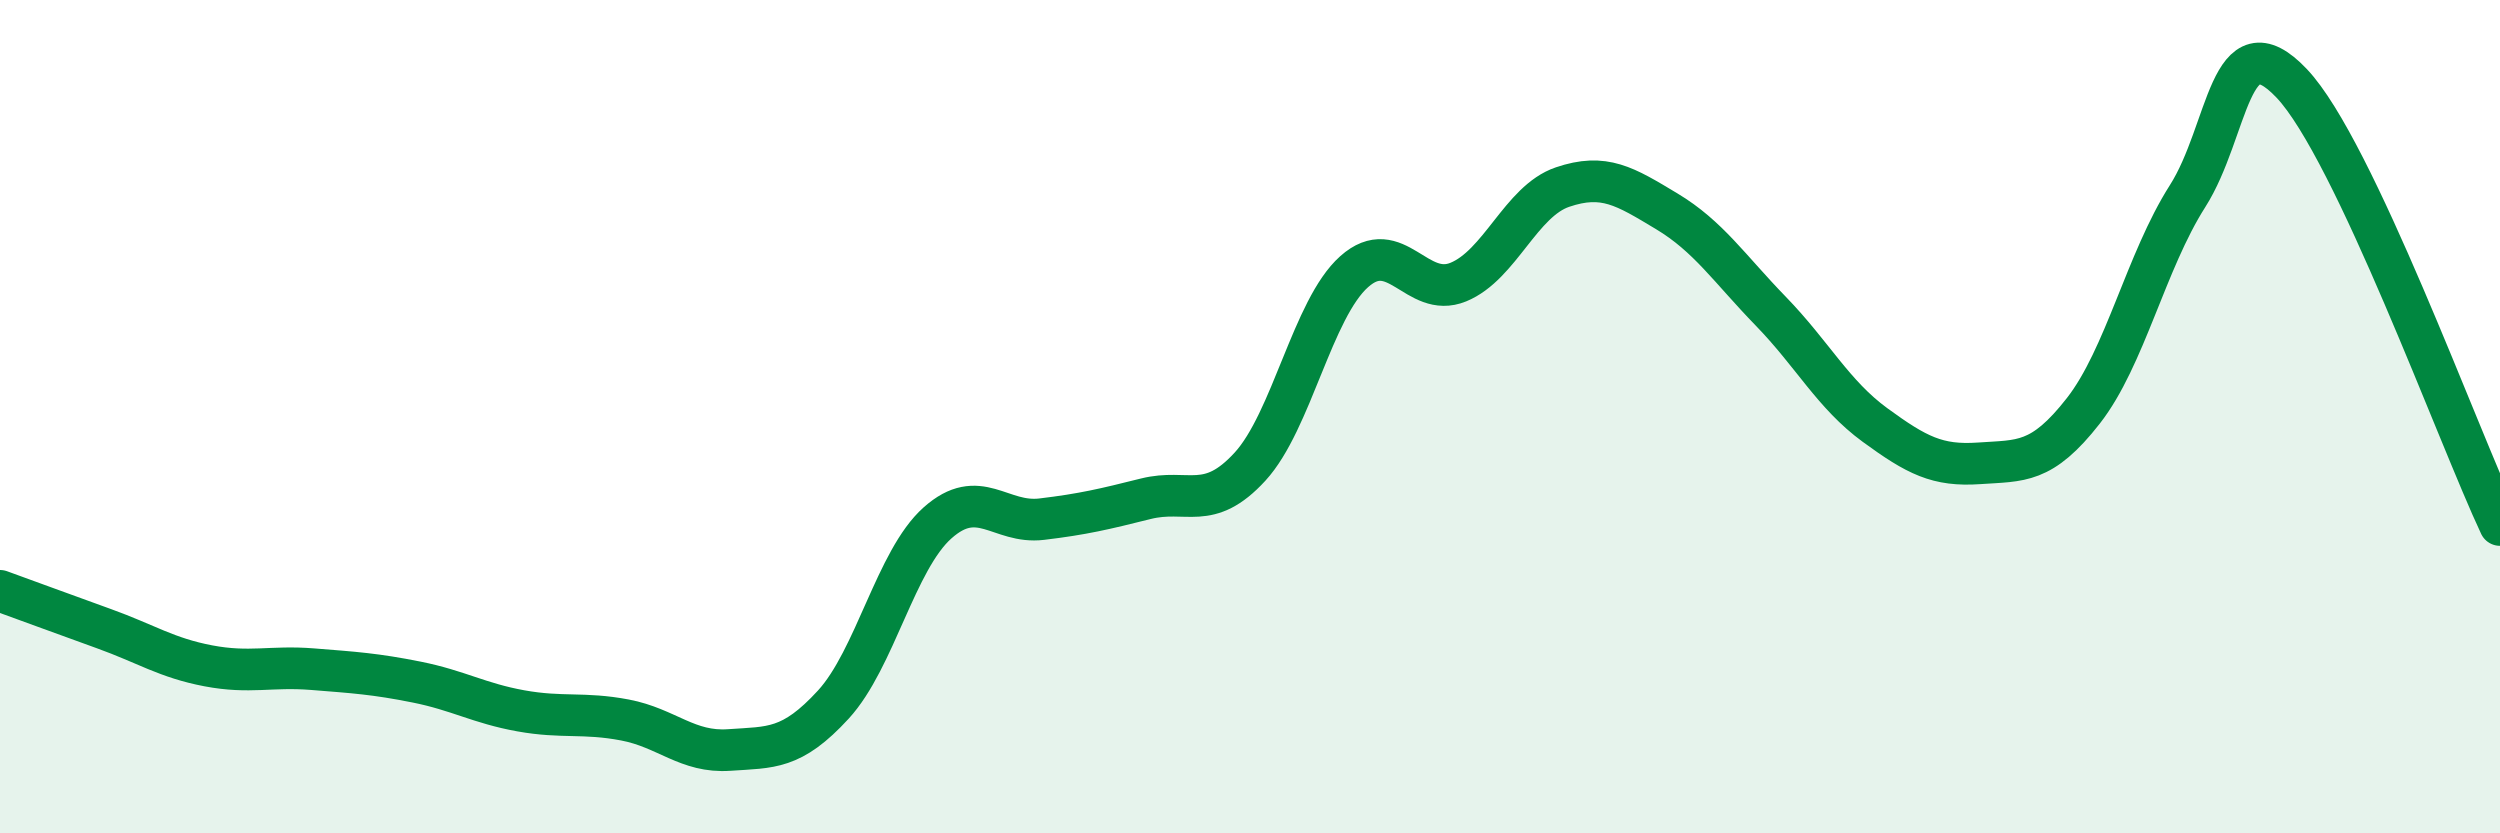 
    <svg width="60" height="20" viewBox="0 0 60 20" xmlns="http://www.w3.org/2000/svg">
      <path
        d="M 0,14.18 C 0.5,14.36 1.5,14.73 2.5,15.09 C 3.5,15.45 4,15.79 5,15.98 C 6,16.17 6.5,15.98 7.5,16.06 C 8.5,16.14 9,16.17 10,16.37 C 11,16.57 11.5,16.88 12.5,17.06 C 13.5,17.24 14,17.09 15,17.28 C 16,17.47 16.5,18.07 17.5,18 C 18.5,17.93 19,18 20,16.91 C 21,15.82 21.5,13.44 22.5,12.55 C 23.5,11.66 24,12.58 25,12.46 C 26,12.34 26.5,12.22 27.5,11.97 C 28.5,11.72 29,12.29 30,11.2 C 31,10.11 31.5,7.41 32.5,6.52 C 33.5,5.63 34,7.18 35,6.77 C 36,6.36 36.5,4.83 37.5,4.49 C 38.5,4.15 39,4.47 40,5.07 C 41,5.67 41.5,6.44 42.5,7.47 C 43.5,8.5 44,9.47 45,10.2 C 46,10.93 46.5,11.19 47.5,11.12 C 48.5,11.05 49,11.14 50,9.86 C 51,8.58 51.5,6.28 52.5,4.71 C 53.5,3.14 53.5,0.42 55,2 C 56.5,3.58 59,10.48 60,12.6L60 20L0 20Z"
        fill="#008740"
        opacity="0.1"
        stroke-linecap="round"
        stroke-linejoin="round"
      />
      <path
        d="M 0,14.18 C 0.5,14.36 1.5,14.73 2.5,15.09 C 3.5,15.45 4,15.79 5,15.98 C 6,16.17 6.5,15.98 7.5,16.06 C 8.5,16.14 9,16.17 10,16.37 C 11,16.57 11.5,16.88 12.5,17.06 C 13.5,17.24 14,17.09 15,17.28 C 16,17.47 16.5,18.07 17.5,18 C 18.5,17.93 19,18 20,16.91 C 21,15.82 21.5,13.44 22.5,12.55 C 23.5,11.66 24,12.58 25,12.46 C 26,12.34 26.5,12.22 27.5,11.97 C 28.5,11.72 29,12.29 30,11.2 C 31,10.11 31.5,7.41 32.5,6.52 C 33.5,5.63 34,7.18 35,6.77 C 36,6.36 36.5,4.83 37.5,4.49 C 38.5,4.15 39,4.47 40,5.07 C 41,5.67 41.5,6.44 42.5,7.47 C 43.5,8.5 44,9.47 45,10.2 C 46,10.93 46.5,11.19 47.5,11.12 C 48.5,11.05 49,11.14 50,9.86 C 51,8.58 51.5,6.28 52.5,4.71 C 53.5,3.14 53.5,0.42 55,2 C 56.5,3.58 59,10.48 60,12.6"
        stroke="#008740"
        stroke-width="1"
        fill="none"
        stroke-linecap="round"
        stroke-linejoin="round"
      />
    </svg>
  